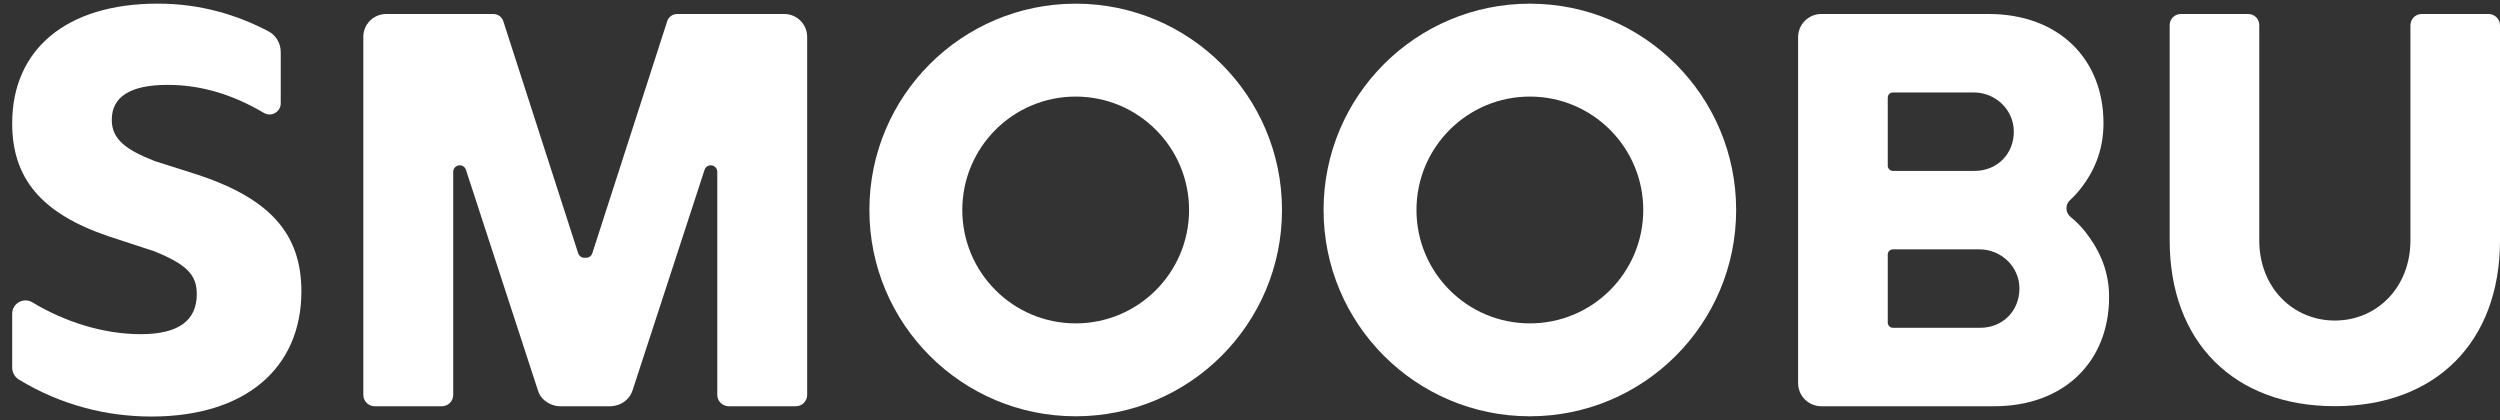 <svg width="119" height="20" viewBox="0 0 119 20" fill="none" xmlns="http://www.w3.org/2000/svg">
	<rect x="0" y="0" width="119" height="20" fill="#333333" stroke="none"/>
	<g clip-path="url(#clip0_23170_53509)">
		<path d="M118.461 0.666H115.276C114.945 0.666 114.736 0.937 114.736 1.206V11.446C114.736 13.681 113.137 15.258 111.139 15.258C109.14 15.258 107.541 13.681 107.541 11.446V1.197C107.541 0.905 107.321 0.666 107.005 0.666H103.816C103.486 0.666 103.277 0.928 103.277 1.197V11.446C103.277 16.284 106.342 19.334 111.139 19.334C115.935 19.334 119 16.284 119 11.446V1.206C119 0.891 118.733 0.666 118.461 0.666Z" fill="#FFFFFF"/>
		<path d="M98.562 10.328C98.44 10.231 98.362 10.082 98.362 9.915C98.362 9.762 98.428 9.624 98.531 9.527C98.737 9.337 98.935 9.124 99.113 8.881C99.62 8.214 100.126 7.228 100.126 5.867C100.126 2.8 97.992 0.666 94.658 0.666H86.695C86.084 0.666 85.59 1.161 85.59 1.771V18.234C85.59 18.843 86.083 19.337 86.693 19.337H94.925C98.259 19.337 100.393 17.203 100.393 14.136C100.393 12.722 99.806 11.735 99.246 11.015C99.04 10.758 98.812 10.534 98.562 10.328ZM89.857 4.647C89.857 4.511 89.968 4.401 90.104 4.401H93.955C94.986 4.401 95.851 5.221 95.858 6.252C95.866 7.327 95.063 8.135 93.991 8.135H90.104C89.967 8.135 89.857 8.024 89.857 7.888L89.857 4.647ZM94.258 15.603H90.104C89.968 15.603 89.857 15.492 89.857 15.356V12.116C89.857 11.979 89.968 11.869 90.104 11.869H94.222C95.253 11.869 96.118 12.689 96.125 13.72C96.133 14.795 95.33 15.603 94.258 15.603Z" fill="#FFFFFF"/>
		<path d="M72.822 0.175C67.398 0.175 63.002 4.571 63.002 9.995C63.002 15.418 67.398 19.815 72.822 19.815C78.245 19.815 82.641 15.418 82.641 9.995C82.641 4.571 78.245 0.175 72.822 0.175ZM72.822 15.393C69.84 15.393 67.424 12.976 67.424 9.995C67.424 7.014 69.84 4.597 72.822 4.597C75.803 4.597 78.219 7.014 78.219 9.995C78.219 12.976 75.803 15.393 72.822 15.393Z" fill="#FFFFFF"/>
		<path d="M51.203 0.175C45.779 0.175 41.383 4.571 41.383 9.995C41.383 15.418 45.779 19.815 51.203 19.815C56.626 19.815 61.023 15.418 61.023 9.995C61.023 4.571 56.626 0.175 51.203 0.175ZM51.203 15.393C48.221 15.393 45.805 12.976 45.805 9.995C45.805 7.014 48.221 4.597 51.203 4.597C54.184 4.597 56.6 7.014 56.6 9.995C56.6 12.976 54.184 15.393 51.203 15.393Z" fill="#FFFFFF"/>
		<path d="M21.034 19.337H17.834C17.536 19.337 17.294 19.095 17.294 18.797V1.753C17.294 1.153 17.78 0.667 18.38 0.667H23.485C23.7 0.667 23.89 0.805 23.957 1.009L27.521 12.055C27.562 12.183 27.682 12.269 27.816 12.269H27.899C28.034 12.269 28.153 12.183 28.194 12.055L31.759 1.009C31.825 0.805 32.015 0.667 32.23 0.667H37.333C37.934 0.667 38.421 1.154 38.421 1.755V18.798C38.421 19.07 38.205 19.337 37.882 19.337H34.684C34.413 19.337 34.143 19.114 34.143 18.798V8.177C34.143 8.006 34.004 7.868 33.833 7.868C33.699 7.868 33.58 7.954 33.538 8.081L30.105 18.596C30.006 18.901 29.686 19.308 29.064 19.337H26.643C26.321 19.337 25.81 19.134 25.625 18.642L22.178 8.081C22.136 7.954 22.017 7.868 21.883 7.868C21.712 7.868 21.573 8.006 21.573 8.177V18.799C21.573 19.096 21.331 19.337 21.034 19.337Z" fill="#FFFFFF"/>
		<path d="M9.287 8.278L7.37 7.669C6.012 7.139 5.32 6.636 5.32 5.709C5.32 4.623 6.172 4.04 7.983 4.04C9.616 4.04 11.129 4.527 12.559 5.374C12.914 5.584 13.363 5.329 13.363 4.917V2.472C13.363 2.058 13.135 1.676 12.768 1.485C11.311 0.724 9.582 0.173 7.503 0.173C3.136 0.173 0.58 2.372 0.58 5.868C0.58 8.49 1.965 10.159 5.16 11.245L7.343 11.96C8.914 12.596 9.367 13.099 9.367 14C9.367 15.244 8.515 15.907 6.704 15.907C4.894 15.907 3.057 15.306 1.543 14.392C1.12 14.136 0.58 14.439 0.58 14.934V17.499C0.58 17.731 0.702 17.947 0.9 18.068C2.891 19.278 5.063 19.827 7.21 19.827C11.684 19.827 14.346 17.523 14.346 13.867C14.346 11.113 12.829 9.417 9.287 8.278Z" fill="#FFFFFF"/>
	</g>
	<defs>
		<clipPath id="clip0_23170_53509">
			<rect width="119" height="19.654" fill="white" transform="translate(0 0.173)"/>
		</clipPath>
	</defs>
</svg>
